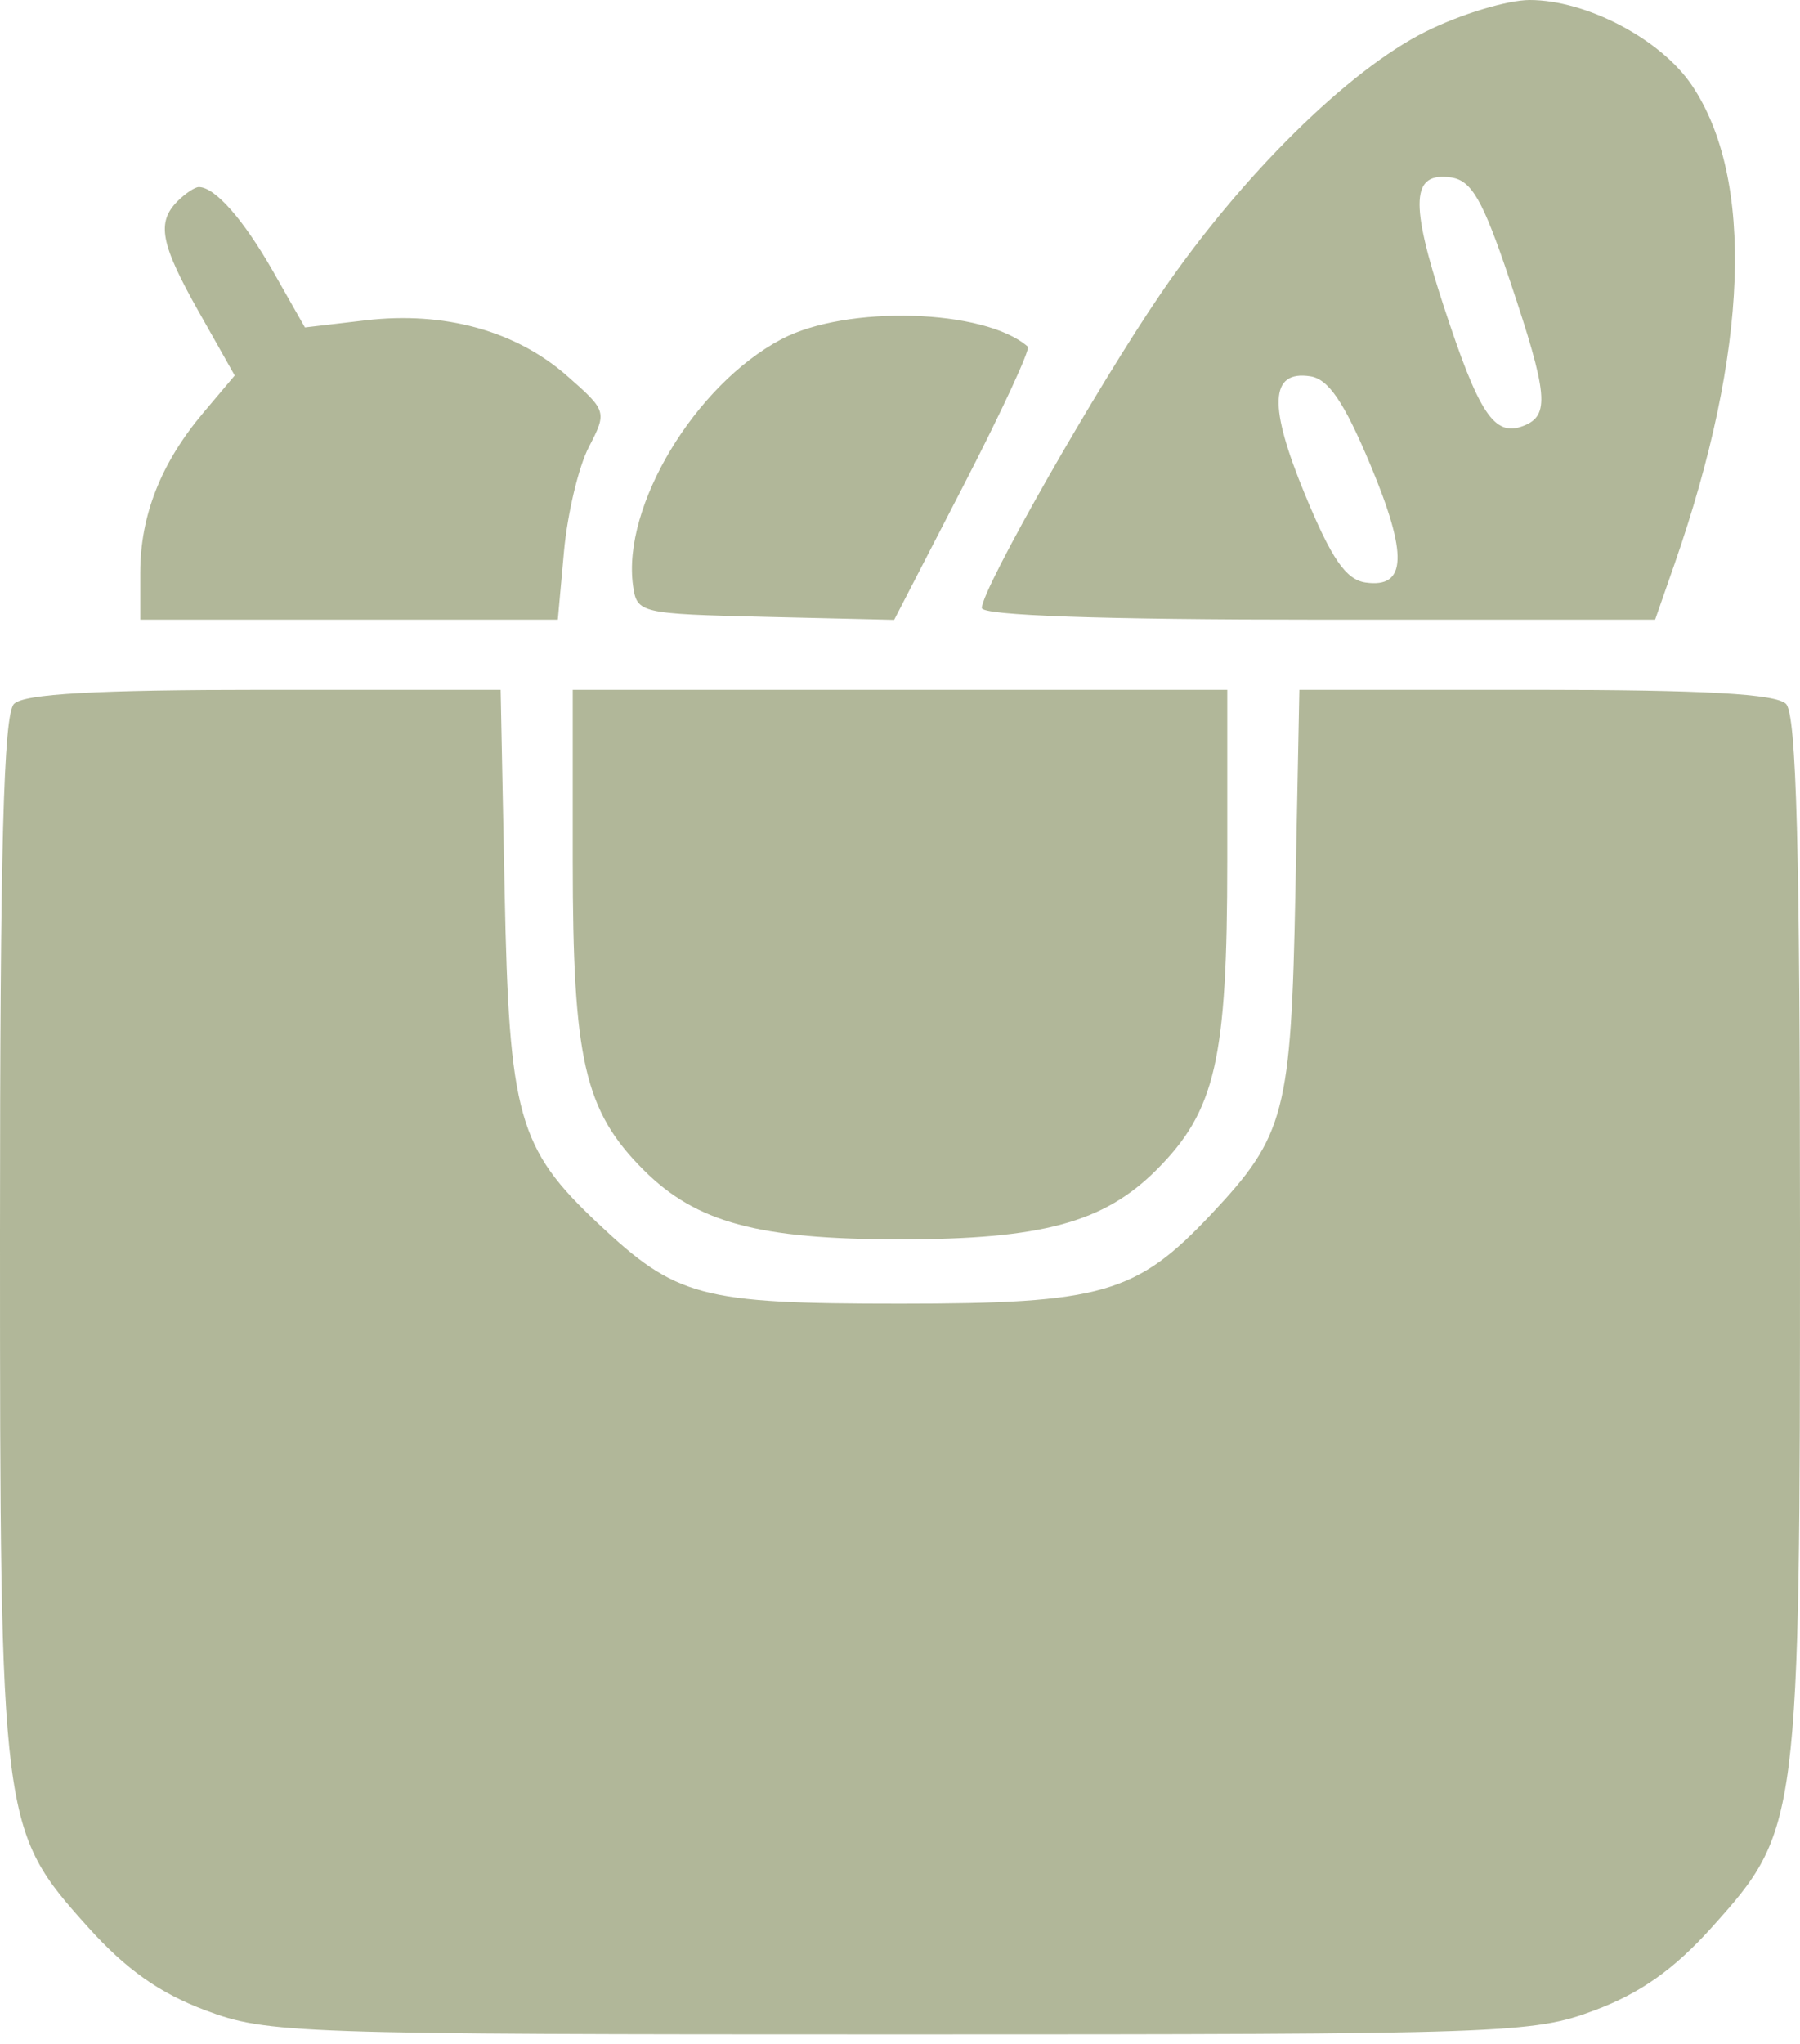 <?xml version="1.0" encoding="UTF-8"?> <svg xmlns="http://www.w3.org/2000/svg" width="37" height="42" viewBox="0 0 37 42" fill="none"> <path fill-rule="evenodd" clip-rule="evenodd" d="M29.307 0.648C27.716 1.441 25.52 3.609 23.876 6.01C22.548 7.95 20.182 12.103 20.182 12.494C20.182 12.648 22.66 12.734 27.102 12.734H34.022L34.42 11.592C35.944 7.218 36.072 3.668 34.774 1.748C34.134 0.802 32.608 0 31.445 0C30.984 0 30.022 0.292 29.307 0.648ZM31.033 5.755C31.823 8.11 31.863 8.541 31.311 8.753C30.716 8.981 30.402 8.508 29.678 6.298C28.974 4.147 29.009 3.526 29.831 3.647C30.251 3.709 30.484 4.118 31.033 5.755ZM3.652 4.132C3.213 4.572 3.297 5.009 4.094 6.421L4.825 7.716L4.178 8.483C3.31 9.512 2.883 10.595 2.883 11.765V12.734H7.174H11.466L11.593 11.331C11.663 10.56 11.892 9.596 12.102 9.19C12.48 8.459 12.476 8.443 11.651 7.719C10.602 6.798 9.131 6.393 7.519 6.582L6.268 6.729L5.619 5.587C5.008 4.513 4.42 3.844 4.087 3.844C4.006 3.844 3.811 3.974 3.652 4.132ZM16.062 6.971C14.287 7.909 12.783 10.409 13.013 12.038C13.092 12.601 13.152 12.615 15.737 12.676L18.38 12.738L19.805 9.977C20.589 8.458 21.183 7.174 21.127 7.124C20.243 6.347 17.405 6.262 16.062 6.971ZM28.164 9.54C28.945 11.403 28.917 12.094 28.067 11.97C27.666 11.911 27.371 11.483 26.83 10.175C26.069 8.34 26.1 7.605 26.932 7.732C27.306 7.788 27.627 8.26 28.164 9.54ZM0.288 14.464C0.073 14.679 0 17.428 0 25.352C0 37.489 0.015 37.604 1.814 39.606C2.59 40.469 3.283 40.959 4.224 41.311C5.496 41.787 6.015 41.805 18.5 41.805C30.985 41.805 31.504 41.787 32.776 41.311C33.717 40.959 34.41 40.469 35.186 39.606C36.985 37.604 37 37.489 37 25.352C37 17.428 36.927 14.679 36.712 14.464C36.507 14.258 35.024 14.175 31.566 14.175H26.709L26.628 18.32C26.539 22.864 26.417 23.335 24.9 24.948C23.36 26.587 22.656 26.789 18.5 26.789C14.399 26.789 13.906 26.658 12.292 25.14C10.652 23.598 10.464 22.928 10.373 18.32L10.291 14.175H5.434C1.976 14.175 0.493 14.258 0.288 14.464ZM11.773 17.691C11.773 21.777 12.013 22.825 13.23 24.042C14.311 25.122 15.586 25.468 18.5 25.468C21.414 25.468 22.689 25.122 23.77 24.042C24.987 22.825 25.227 21.777 25.227 17.691V14.175H18.5H11.773V17.691Z" fill="#B1B799"></path> </svg> 